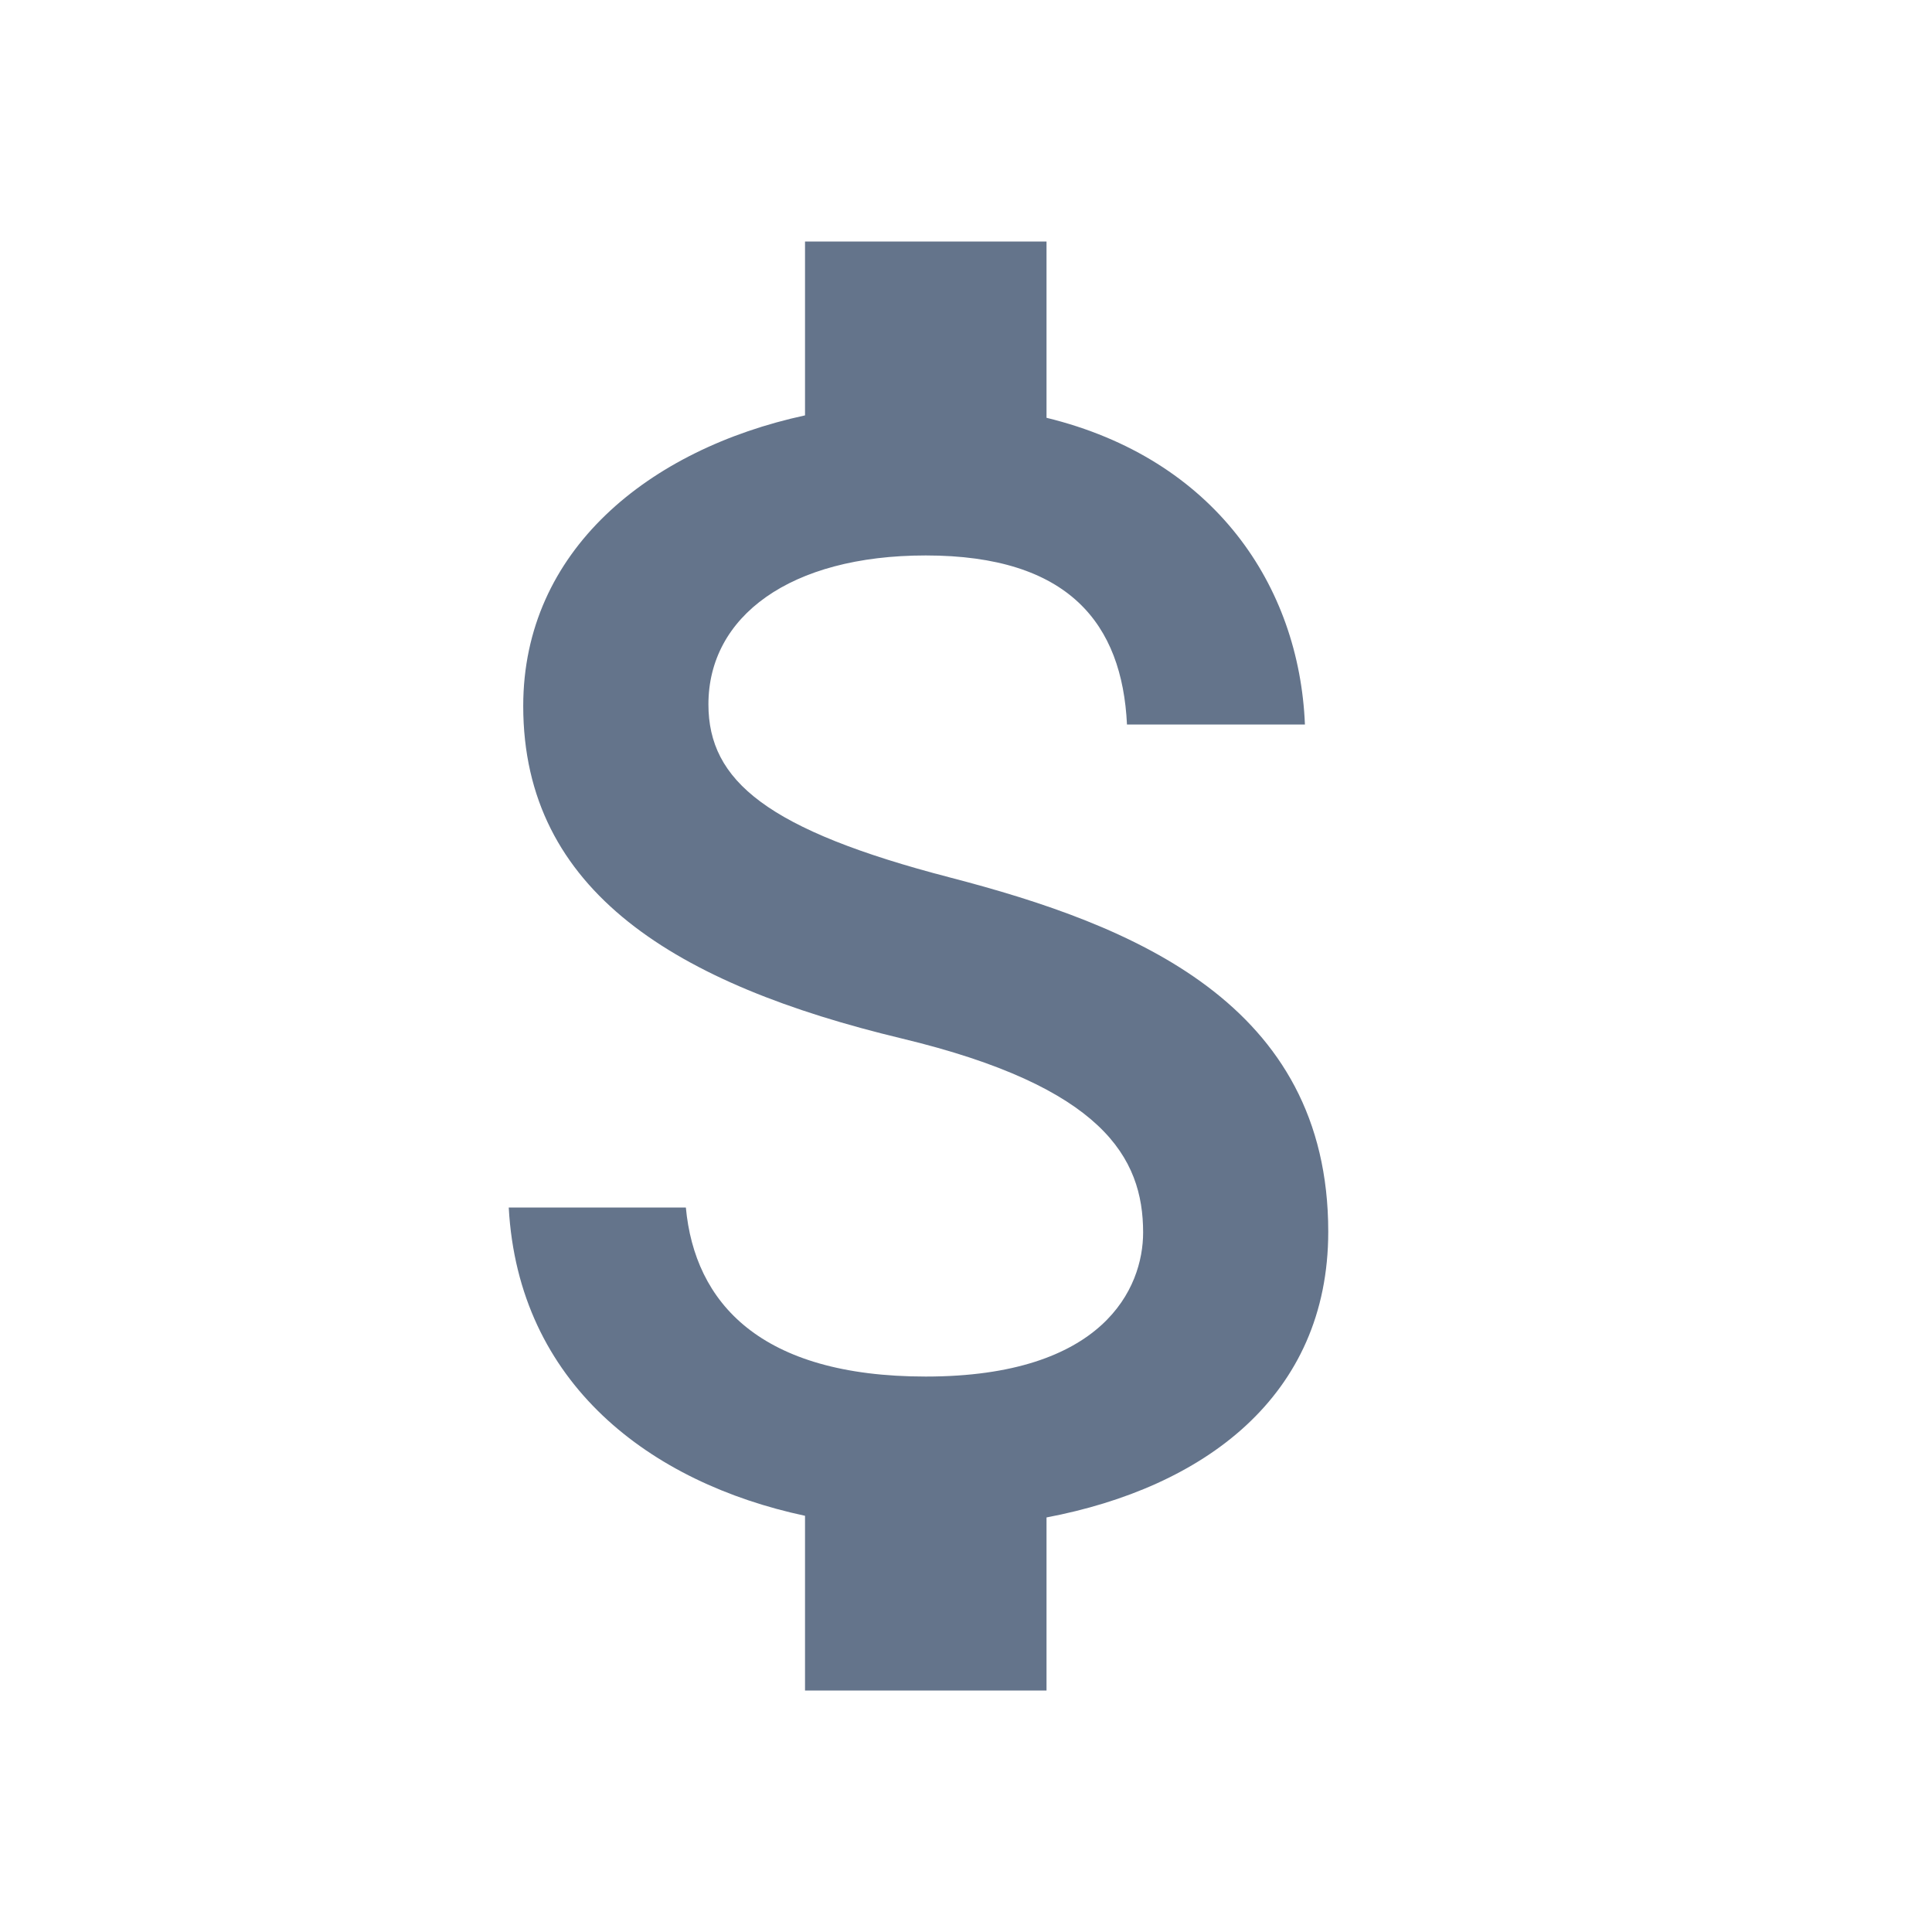 <svg width="28" height="28" viewBox="0 0 28 28" fill="none" xmlns="http://www.w3.org/2000/svg">
<path d="M13.767 12.717C11.118 12.028 10.267 11.317 10.267 10.208C10.267 8.937 11.445 8.05 13.417 8.05C15.493 8.05 16.263 9.042 16.333 10.5H18.912C18.83 8.493 17.605 6.65 15.167 6.055V3.5H11.667V6.02C9.403 6.51 7.583 7.98 7.583 10.232C7.583 12.927 9.812 14.268 13.067 15.05C15.983 15.75 16.567 16.777 16.567 17.862C16.567 18.667 15.995 19.95 13.417 19.95C11.013 19.95 10.068 18.877 9.94 17.5H7.373C7.513 20.055 9.427 21.49 11.667 21.968V24.5H15.167V21.992C17.442 21.56 19.25 20.242 19.25 17.85C19.25 14.537 16.415 13.405 13.767 12.717Z" fill="#64748B"/>
</svg>

